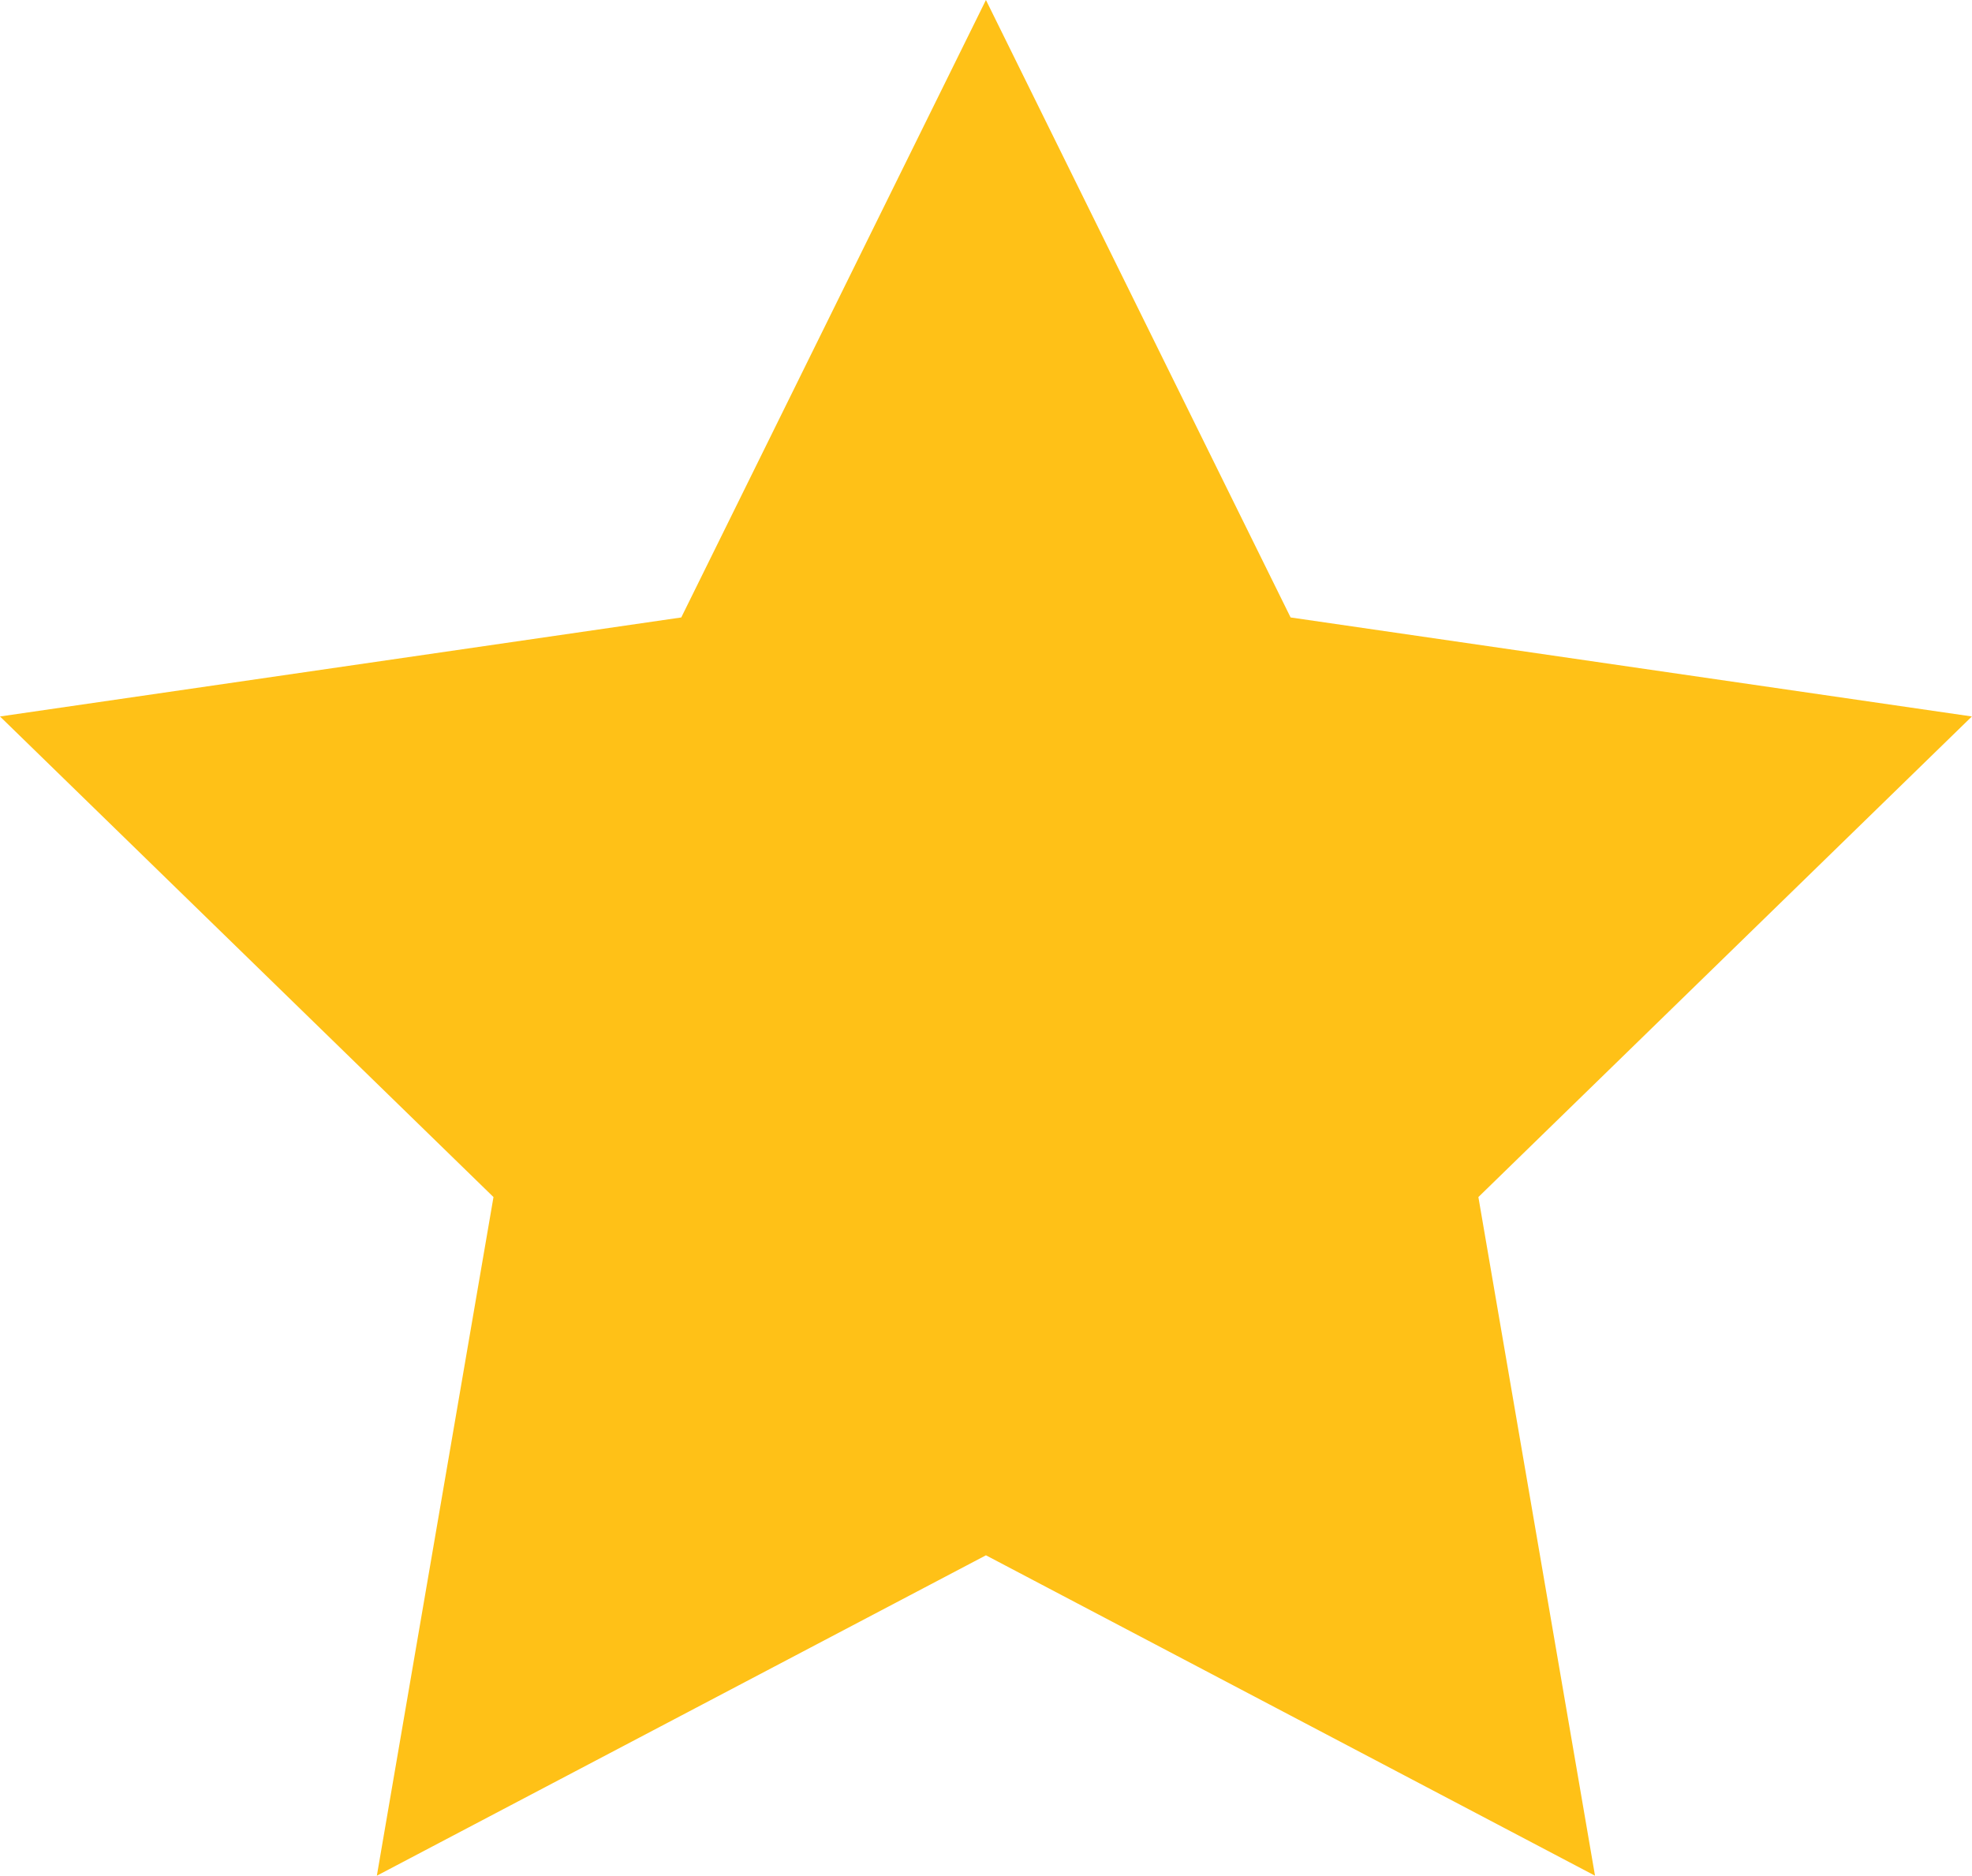 <svg xmlns="http://www.w3.org/2000/svg" viewBox="0 0 15.217 14.473">
  <defs>
    <style>
      .cls-1 {
        fill: #ffc117;
      }
    </style>
  </defs>
  <path id="Star" class="cls-1" d="M8,12,3.3,14.472l.9-5.236L.392,5.528l5.257-.764L8,0l2.351,4.764,5.257.764L11.8,9.236l.9,5.236Z" transform="translate(-0.392)"/>
</svg>
